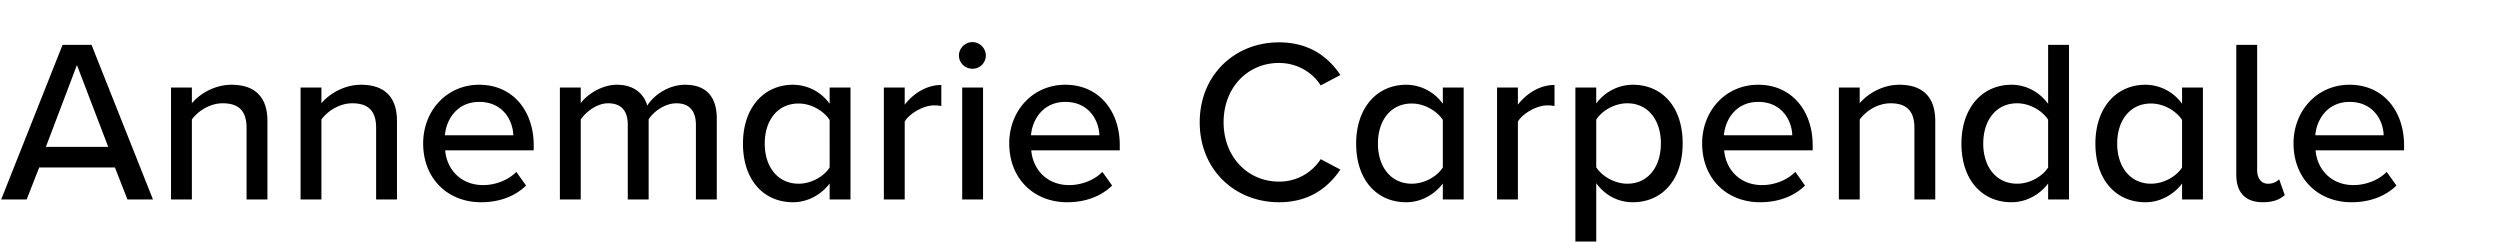 <svg width="124.208" height="12" viewBox="0 0 124.208 12" xmlns="http://www.w3.org/2000/svg"><path d="M6.332 9.91H7.6L4.548 2.23h-1.44L.059 9.91h1.266l.622-1.589H5.71zm-2.51-6.678l1.555 4.064H2.28zM12.25 9.91h1.037V6.007c0-1.175-.61-1.796-1.785-1.796-.863 0-1.6.472-1.969.92V4.35H8.497V9.91h1.036V5.938c.3-.415.887-.806 1.532-.806.713 0 1.185.3 1.185 1.22zm6.437 0h1.036V6.007c0-1.175-.61-1.796-1.785-1.796-.863 0-1.6.472-1.969.92V4.35h-1.036V9.91h1.036V5.938c.3-.415.887-.806 1.532-.806.714 0 1.186.3 1.186 1.22zm2.337-2.786c0 1.75 1.22 2.924 2.878 2.924.898 0 1.681-.288 2.234-.829l-.484-.68c-.414.427-1.059.657-1.646.657-1.117 0-1.808-.783-1.888-1.727h4.398v-.253c0-1.704-1.036-3.005-2.706-3.005-1.623 0-2.786 1.3-2.786 2.913zm2.786-2.061c1.175 0 1.67.92 1.693 1.658h-3.397c.058-.76.587-1.658 1.704-1.658zM34.575 9.91h1.037V5.892c0-1.117-.553-1.681-1.578-1.681-.817 0-1.554.518-1.876 1.036-.173-.599-.668-1.036-1.509-1.036-.829 0-1.566.575-1.796.92V4.35h-1.036V9.91h1.036V5.938c.276-.403.818-.806 1.359-.806.702 0 .978.426.978 1.07V9.91h1.037V5.926c.264-.403.817-.794 1.381-.794.68 0 .967.426.967 1.07zm6.644 0h1.036V4.349h-1.036v.806a2.249 2.249 0 0 0-1.82-.944c-1.45 0-2.486 1.14-2.486 2.924 0 1.82 1.036 2.913 2.487 2.913.736 0 1.404-.38 1.819-.932zm0-1.589c-.288.45-.91.806-1.543.806-1.036 0-1.681-.84-1.681-1.992 0-1.163.645-1.992 1.68-1.992.634 0 1.256.369 1.544.818zm2.694 1.589h1.036V6.041c.242-.414.944-.806 1.462-.806.139 0 .254.012.357.035V4.222c-.737 0-1.393.426-1.819.979v-.852h-1.036zm4.398-6.494a.659.659 0 0 0 .668-.656c0-.368-.3-.668-.668-.668-.357 0-.668.3-.668.668 0 .368.311.656.668.656zm-.506 6.494h1.036V4.349h-1.036zm2.337-2.786c0 1.75 1.22 2.924 2.878 2.924.898 0 1.681-.288 2.234-.829l-.484-.68c-.414.427-1.059.657-1.646.657-1.117 0-1.808-.783-1.888-1.727h4.398v-.253c0-1.704-1.036-3.005-2.706-3.005-1.623 0-2.786 1.3-2.786 2.913zm2.786-2.061c1.174 0 1.67.92 1.693 1.658h-3.397c.058-.76.587-1.658 1.704-1.658zM63.544 10.048c1.508 0 2.44-.725 3.05-1.623l-.978-.518a2.434 2.434 0 0 1-2.072 1.116c-1.555 0-2.752-1.232-2.752-2.947 0-1.727 1.197-2.948 2.752-2.948.91 0 1.67.473 2.072 1.117l.979-.518c-.599-.898-1.543-1.623-3.051-1.623-2.188 0-3.938 1.612-3.938 3.972s1.75 3.972 3.938 3.972zm8.14-.138h1.036V4.349h-1.036v.806a2.249 2.249 0 0 0-1.82-.944c-1.45 0-2.486 1.14-2.486 2.924 0 1.82 1.036 2.913 2.487 2.913.737 0 1.404-.38 1.819-.932zm0-1.589c-.288.45-.91.806-1.543.806-1.036 0-1.681-.84-1.681-1.992 0-1.163.645-1.992 1.681-1.992.633 0 1.255.369 1.543.818zm2.694 1.589h1.036V6.041c.242-.414.944-.806 1.462-.806.139 0 .254.012.357.035V4.222c-.737 0-1.393.426-1.819.979v-.852h-1.036zm4.928 2.119V9.104c.449.61 1.094.944 1.819.944 1.45 0 2.475-1.105 2.475-2.924 0-1.82-1.024-2.913-2.475-2.913-.748 0-1.416.38-1.82.932V4.35H78.27v7.68zm3.212-4.905c0 1.163-.633 2.003-1.67 2.003-.633 0-1.266-.38-1.542-.817V5.95c.276-.45.91-.818 1.543-.818 1.036 0 1.67.84 1.67 1.992zm2.05 0c0 1.75 1.22 2.924 2.878 2.924.898 0 1.68-.288 2.234-.829l-.484-.68c-.414.427-1.06.657-1.646.657-1.117 0-1.808-.783-1.889-1.727h4.399v-.253c0-1.704-1.037-3.005-2.706-3.005-1.624 0-2.786 1.3-2.786 2.913zm2.786-2.061c1.174 0 1.67.92 1.692 1.658H85.65c.057-.76.587-1.658 1.704-1.658zm7.76 4.847h1.036V6.007c0-1.175-.61-1.796-1.784-1.796-.864 0-1.6.472-1.97.92V4.35h-1.035V9.91h1.036V5.938c.3-.415.886-.806 1.531-.806.714 0 1.186.3 1.186 1.22zm6.643 0h1.037V2.23h-1.037v2.925c-.449-.599-1.105-.944-1.819-.944-1.45 0-2.487 1.14-2.487 2.924 0 1.82 1.036 2.913 2.487 2.913.737 0 1.405-.38 1.82-.932zm0-1.589c-.287.45-.91.806-1.542.806-1.037 0-1.681-.84-1.681-1.992 0-1.163.644-2.003 1.68-2.003.634 0 1.256.368 1.543.817zm6.655 1.589h1.036V4.349h-1.036v.806a2.249 2.249 0 0 0-1.819-.944c-1.45 0-2.487 1.14-2.487 2.924 0 1.82 1.036 2.913 2.487 2.913.737 0 1.405-.38 1.82-.932zm0-1.589c-.288.45-.91.806-1.543.806-1.036 0-1.68-.84-1.68-1.992 0-1.163.644-1.992 1.68-1.992.634 0 1.255.369 1.543.818zm4.018 1.727c.53 0 .864-.15 1.083-.357l-.277-.783a.767.767 0 0 1-.552.22c-.357 0-.541-.289-.541-.68V2.23h-1.037v6.448c0 .875.438 1.37 1.324 1.37zm1.52-2.924c0 1.75 1.22 2.924 2.879 2.924.898 0 1.68-.288 2.233-.829l-.483-.68c-.415.427-1.06.657-1.647.657-1.117 0-1.807-.783-1.888-1.727h4.398v-.253c0-1.704-1.036-3.005-2.705-3.005-1.624 0-2.787 1.3-2.787 2.913zm2.787-2.061c1.174 0 1.67.92 1.692 1.658h-3.396c.057-.76.587-1.658 1.704-1.658z"/></svg>